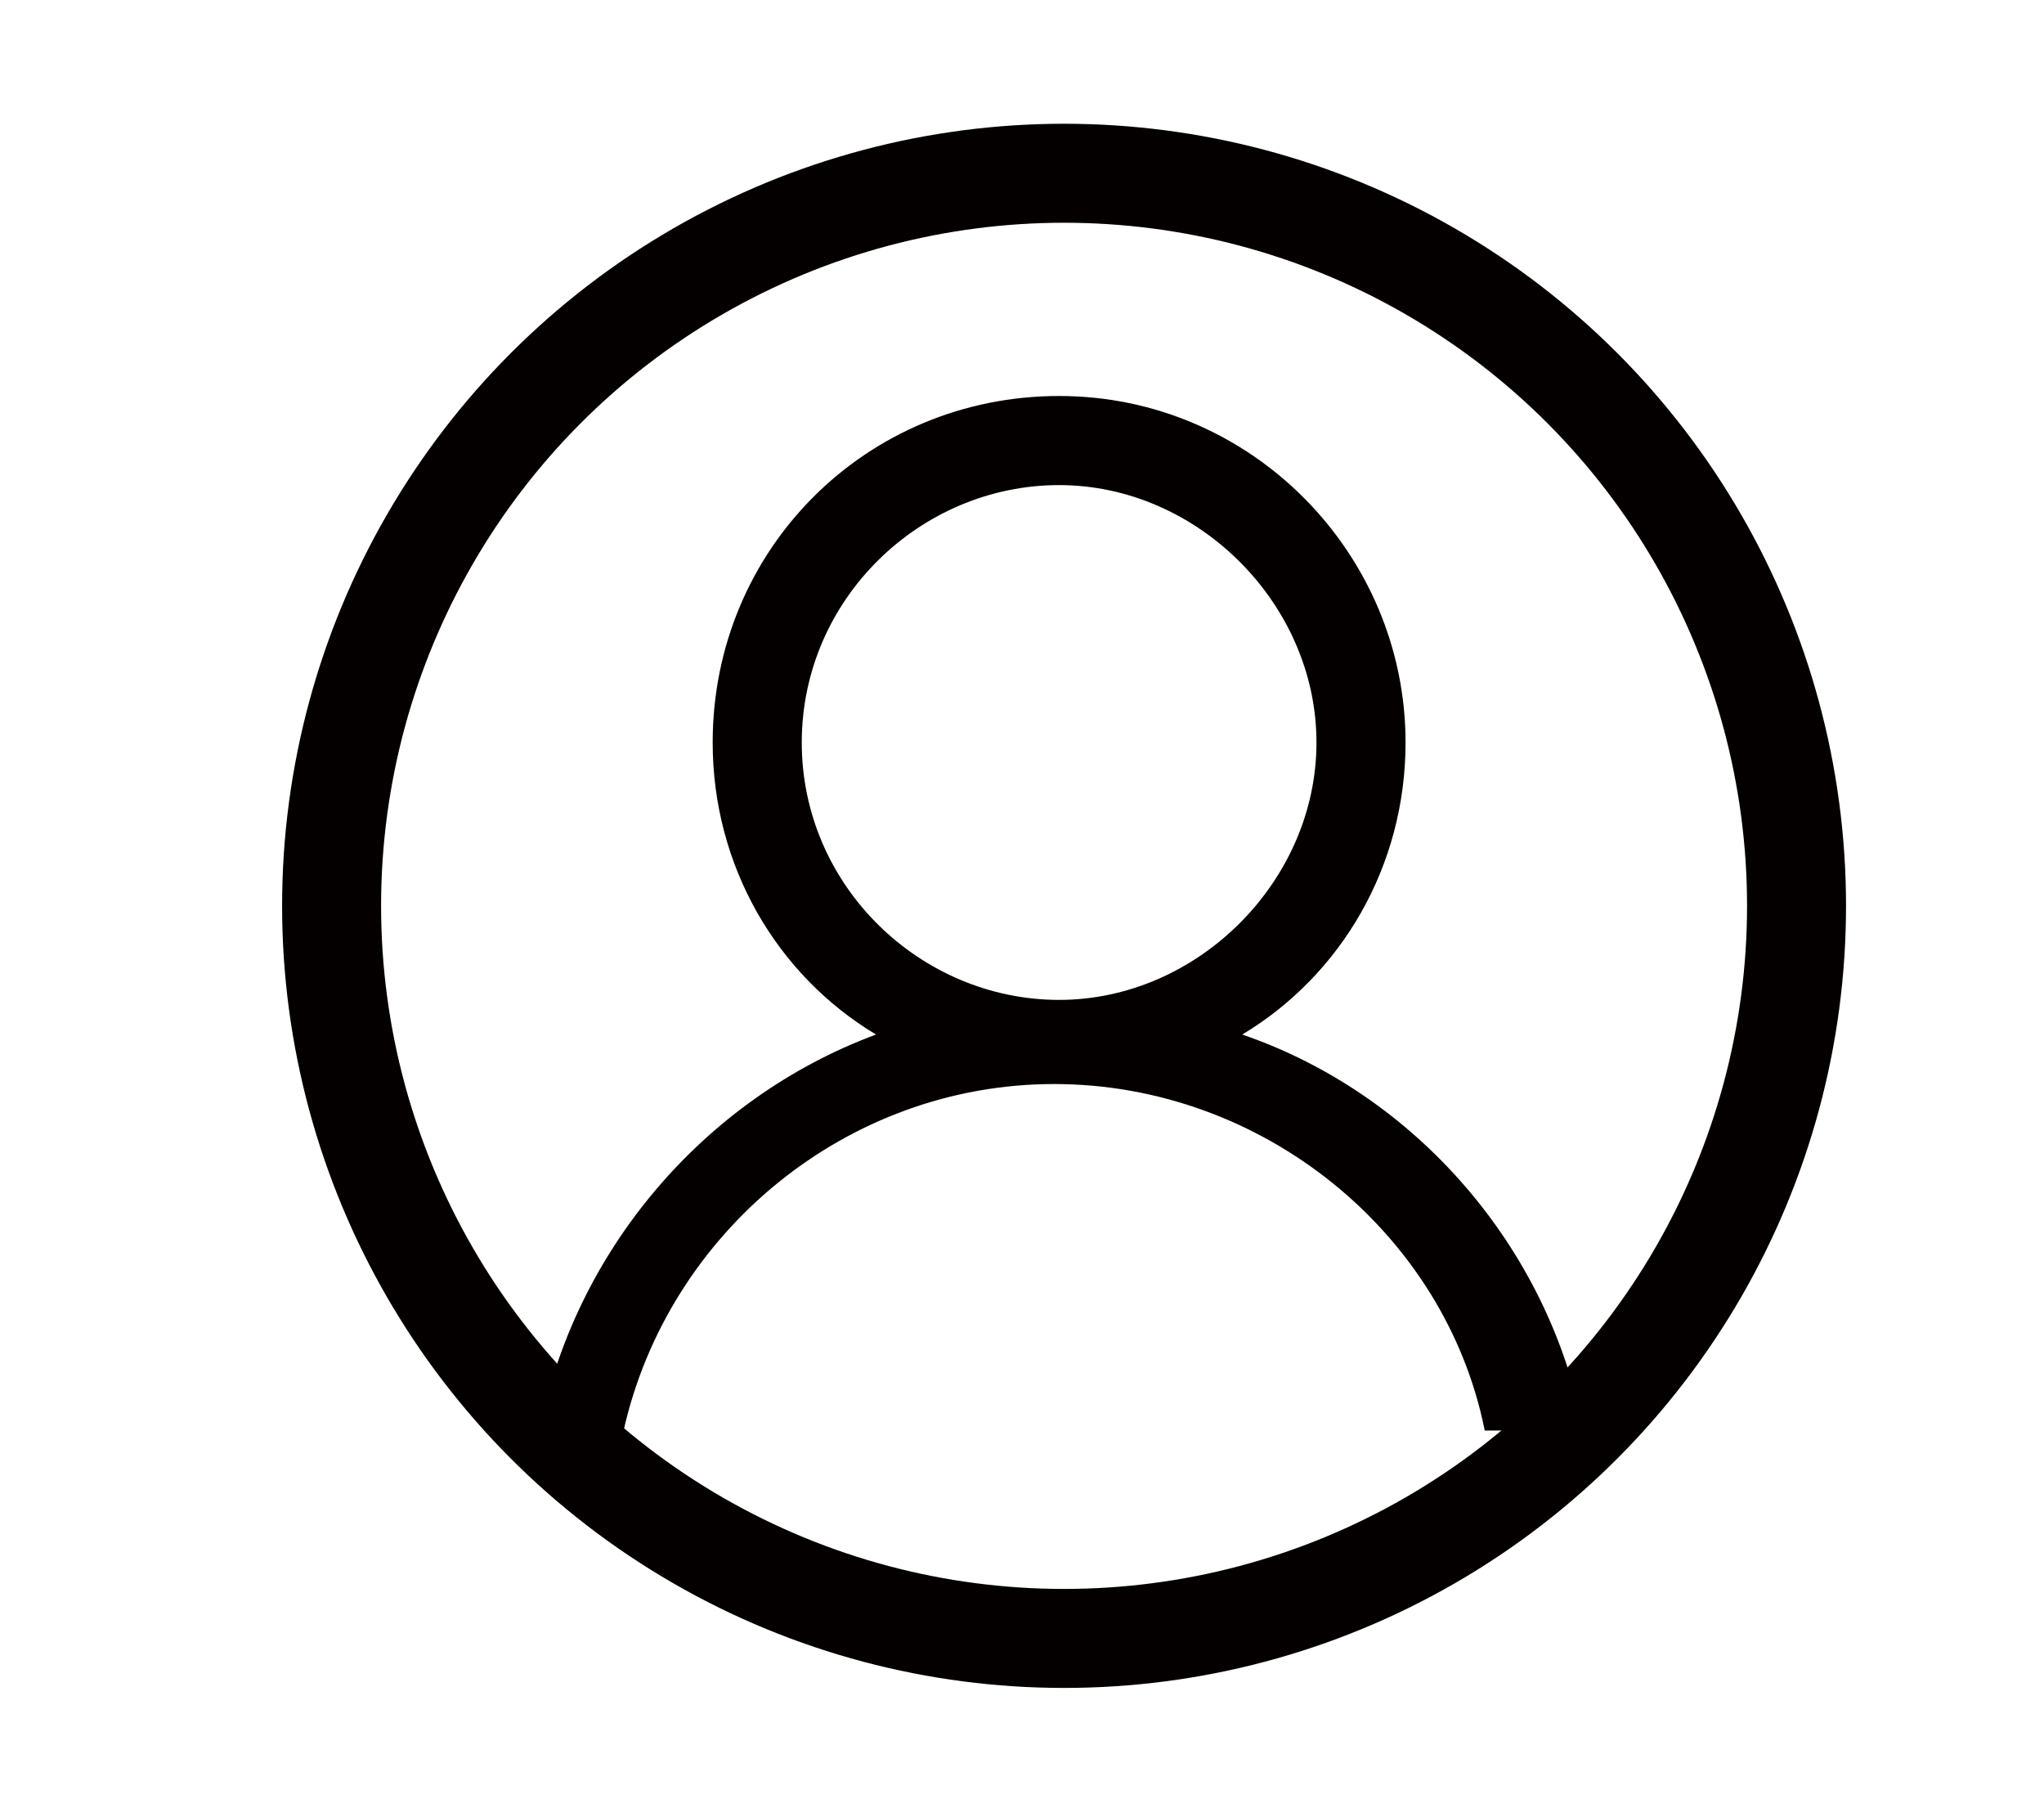 <?xml version="1.0" encoding="utf-8"?>
<!-- Generator: Adobe Illustrator 22.0.1, SVG Export Plug-In . SVG Version: 6.00 Build 0)  -->
<svg version="1.1" id="圖層_1" xmlns="http://www.w3.org/2000/svg" xmlns:xlink="http://www.w3.org/1999/xlink" x="0px" y="0px"
	 viewBox="0 0 41.3 36.7" style="enable-background:new 0 0 41.3 36.7;" xml:space="preserve">
<style type="text/css">
	.st0{fill:#040000;}
	.st1{fill:none;stroke:#040000;stroke-width:2;stroke-miterlimit:10;}
</style>
<g>
	<g>
		<path class="st0" d="M25.1,20.9c2-1.2,3.3-3.4,3.3-5.9c0-3.8-3.1-7-7-7s-7,3.1-7,7c0,2.5,1.3,4.7,3.3,5.9c-3.5,1.3-6.1,4.4-6.8,8
			h1.7c0.9-4,4.5-7,8.7-7s7.9,3,8.7,7H32C31.3,25.2,28.6,22.1,25.1,20.9z M16.2,15c0-2.9,2.4-5.2,5.2-5.2s5.2,2.4,5.2,5.2
			s-2.4,5.2-5.2,5.2S16.2,17.9,16.2,15z"/>
	</g>
</g>
<circle class="st1" cx="21.5" cy="18.3" r="14.8"/>
</svg>
